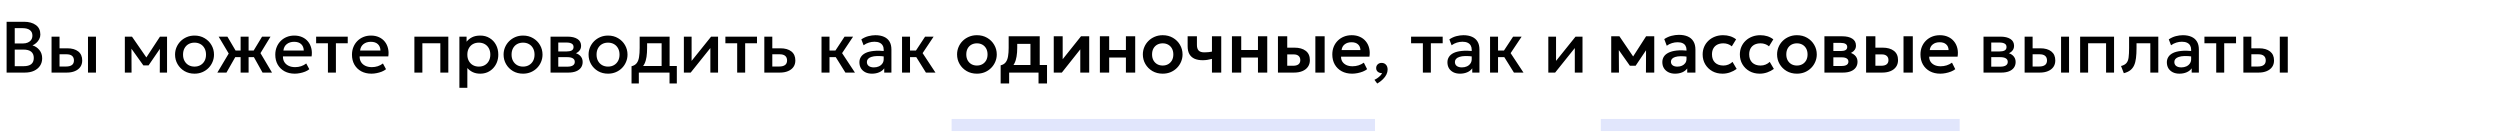 <?xml version="1.0" encoding="UTF-8"?> <svg xmlns="http://www.w3.org/2000/svg" width="620" height="33" viewBox="0 0 620 33" fill="none"><path d="M341 31V29.5H236V31V32.5H341V31Z" fill="#E1E6FC"></path><path d="M486 31V29.5H397V31V32.5H486V31Z" fill="#E1E6FC"></path><path d="M1.638 18V5.4H5.967C7.173 5.4 8.148 5.67 8.892 6.21C9.636 6.744 10.008 7.533 10.008 8.577C10.008 8.979 9.912 9.36 9.72 9.72C9.534 10.074 9.291 10.386 8.991 10.656C8.691 10.926 8.379 11.124 8.055 11.25C8.739 11.46 9.309 11.844 9.765 12.402C10.227 12.96 10.458 13.647 10.458 14.463C10.458 15.153 10.284 15.765 9.936 16.299C9.588 16.827 9.093 17.244 8.451 17.55C7.809 17.85 7.047 18 6.165 18H1.638ZM3.654 16.416H5.823C6.687 16.416 7.329 16.248 7.749 15.912C8.169 15.57 8.379 15.057 8.379 14.373C8.379 13.695 8.166 13.179 7.74 12.825C7.32 12.471 6.669 12.294 5.787 12.294H3.654V16.416ZM3.654 10.782H5.652C6.138 10.782 6.558 10.704 6.912 10.548C7.266 10.392 7.542 10.167 7.74 9.873C7.938 9.579 8.037 9.225 8.037 8.811C8.037 8.223 7.827 7.773 7.407 7.461C6.993 7.143 6.399 6.984 5.625 6.984H3.654V10.782ZM12.785 18V9.09H14.765V16.497H16.376C17.024 16.497 17.513 16.371 17.843 16.119C18.173 15.867 18.338 15.492 18.338 14.994C18.338 14.502 18.185 14.124 17.879 13.86C17.573 13.596 17.123 13.464 16.529 13.464H14.495V11.979H16.682C17.834 11.979 18.74 12.237 19.4 12.753C20.06 13.269 20.39 14.016 20.39 14.994C20.39 15.624 20.231 16.164 19.913 16.614C19.595 17.058 19.148 17.4 18.572 17.64C18.002 17.88 17.333 18 16.565 18H12.785ZM21.821 18V9.09H23.801V18H21.821ZM30.961 18V9.09H32.68H32.734L36.73 14.868L35.875 14.886L39.673 9.09H41.428V18H39.628L39.655 11.412L40.024 11.574L36.838 16.227H35.56L32.23 11.565L32.599 11.403L32.626 18H30.961ZM48.239 18.27C47.309 18.27 46.478 18.057 45.746 17.631C45.02 17.199 44.45 16.626 44.036 15.912C43.622 15.192 43.415 14.403 43.415 13.545C43.415 12.909 43.532 12.309 43.766 11.745C44.006 11.175 44.342 10.671 44.774 10.233C45.212 9.795 45.725 9.45 46.313 9.198C46.901 8.946 47.546 8.82 48.248 8.82C49.178 8.82 50.006 9.036 50.732 9.468C51.464 9.894 52.037 10.467 52.451 11.187C52.865 11.901 53.072 12.687 53.072 13.545C53.072 14.175 52.952 14.775 52.712 15.345C52.478 15.915 52.145 16.419 51.713 16.857C51.281 17.295 50.771 17.64 50.183 17.892C49.595 18.144 48.947 18.27 48.239 18.27ZM48.239 16.515C48.791 16.515 49.28 16.395 49.706 16.155C50.138 15.909 50.477 15.564 50.723 15.12C50.969 14.676 51.092 14.151 51.092 13.545C51.092 12.939 50.969 12.414 50.723 11.97C50.477 11.52 50.138 11.175 49.706 10.935C49.28 10.695 48.791 10.575 48.239 10.575C47.687 10.575 47.195 10.695 46.763 10.935C46.337 11.175 46.001 11.52 45.755 11.97C45.515 12.414 45.395 12.939 45.395 13.545C45.395 14.151 45.518 14.676 45.764 15.12C46.01 15.564 46.346 15.909 46.772 16.155C47.204 16.395 47.693 16.515 48.239 16.515ZM59.673 18V14.166H57.234V12.528H59.673V9.09H61.653V12.528H64.083V14.166H61.653V18H59.673ZM53.904 18L56.721 13.275L54.228 9.09H56.397L58.854 13.266L56.163 18H53.904ZM65.109 18L62.463 13.266L64.992 9.09H67.089L64.596 13.176L67.458 18H65.109ZM73.103 18.27C72.143 18.27 71.3 18.075 70.574 17.685C69.848 17.289 69.281 16.737 68.873 16.029C68.471 15.321 68.27 14.499 68.27 13.563C68.27 12.879 68.387 12.249 68.621 11.673C68.855 11.091 69.185 10.587 69.611 10.161C70.037 9.735 70.535 9.405 71.105 9.171C71.681 8.937 72.308 8.82 72.986 8.82C73.724 8.82 74.381 8.952 74.957 9.216C75.533 9.474 76.01 9.837 76.388 10.305C76.772 10.773 77.042 11.322 77.198 11.952C77.36 12.576 77.387 13.254 77.279 13.986H70.169C70.157 14.52 70.274 14.988 70.52 15.39C70.766 15.786 71.117 16.095 71.573 16.317C72.035 16.539 72.578 16.65 73.202 16.65C73.706 16.65 74.192 16.575 74.66 16.425C75.134 16.269 75.563 16.041 75.947 15.741L76.712 17.163C76.424 17.397 76.076 17.598 75.668 17.766C75.26 17.928 74.834 18.051 74.39 18.135C73.946 18.225 73.517 18.27 73.103 18.27ZM70.286 12.528H75.335C75.317 11.856 75.101 11.328 74.687 10.944C74.279 10.56 73.697 10.368 72.941 10.368C72.209 10.368 71.6 10.56 71.114 10.944C70.634 11.328 70.358 11.856 70.286 12.528ZM81.325 18V10.728H78.4V9.09H86.239V10.728H83.305V18H81.325ZM92.123 18.27C91.163 18.27 90.32 18.075 89.594 17.685C88.868 17.289 88.301 16.737 87.893 16.029C87.491 15.321 87.29 14.499 87.29 13.563C87.29 12.879 87.407 12.249 87.641 11.673C87.875 11.091 88.205 10.587 88.631 10.161C89.057 9.735 89.555 9.405 90.125 9.171C90.701 8.937 91.328 8.82 92.006 8.82C92.744 8.82 93.401 8.952 93.977 9.216C94.553 9.474 95.03 9.837 95.408 10.305C95.792 10.773 96.062 11.322 96.218 11.952C96.38 12.576 96.407 13.254 96.299 13.986H89.189C89.177 14.52 89.294 14.988 89.54 15.39C89.786 15.786 90.137 16.095 90.593 16.317C91.055 16.539 91.598 16.65 92.222 16.65C92.726 16.65 93.212 16.575 93.68 16.425C94.154 16.269 94.583 16.041 94.967 15.741L95.732 17.163C95.444 17.397 95.096 17.598 94.688 17.766C94.28 17.928 93.854 18.051 93.41 18.135C92.966 18.225 92.537 18.27 92.123 18.27ZM89.306 12.528H94.355C94.337 11.856 94.121 11.328 93.707 10.944C93.299 10.56 92.717 10.368 91.961 10.368C91.229 10.368 90.62 10.56 90.134 10.944C89.654 11.328 89.378 11.856 89.306 12.528ZM102.768 18V9.09H111.183V18H109.203V10.728H104.748V18H102.768ZM113.93 21.78V9.09H115.712V10.341C116.066 9.891 116.519 9.525 117.071 9.243C117.623 8.961 118.304 8.82 119.114 8.82C119.984 8.82 120.755 9.027 121.427 9.441C122.105 9.849 122.633 10.41 123.011 11.124C123.389 11.832 123.578 12.639 123.578 13.545C123.578 14.199 123.47 14.814 123.254 15.39C123.038 15.96 122.729 16.461 122.327 16.893C121.931 17.325 121.457 17.664 120.905 17.91C120.359 18.15 119.753 18.27 119.087 18.27C118.391 18.27 117.779 18.144 117.251 17.892C116.723 17.64 116.273 17.301 115.901 16.875V21.78H113.93ZM118.754 16.515C119.306 16.515 119.795 16.395 120.221 16.155C120.653 15.909 120.989 15.564 121.229 15.12C121.475 14.676 121.598 14.151 121.598 13.545C121.598 12.939 121.475 12.414 121.229 11.97C120.983 11.52 120.644 11.175 120.212 10.935C119.786 10.695 119.3 10.575 118.754 10.575C118.202 10.575 117.71 10.695 117.278 10.935C116.852 11.175 116.516 11.52 116.27 11.97C116.024 12.414 115.901 12.939 115.901 13.545C115.901 14.151 116.024 14.676 116.27 15.12C116.516 15.564 116.852 15.909 117.278 16.155C117.71 16.395 118.202 16.515 118.754 16.515ZM129.713 18.27C128.783 18.27 127.952 18.057 127.22 17.631C126.494 17.199 125.924 16.626 125.51 15.912C125.096 15.192 124.889 14.403 124.889 13.545C124.889 12.909 125.006 12.309 125.24 11.745C125.48 11.175 125.816 10.671 126.248 10.233C126.686 9.795 127.199 9.45 127.787 9.198C128.375 8.946 129.02 8.82 129.722 8.82C130.652 8.82 131.48 9.036 132.206 9.468C132.938 9.894 133.511 10.467 133.925 11.187C134.339 11.901 134.546 12.687 134.546 13.545C134.546 14.175 134.426 14.775 134.186 15.345C133.952 15.915 133.619 16.419 133.187 16.857C132.755 17.295 132.245 17.64 131.657 17.892C131.069 18.144 130.421 18.27 129.713 18.27ZM129.713 16.515C130.265 16.515 130.754 16.395 131.18 16.155C131.612 15.909 131.951 15.564 132.197 15.12C132.443 14.676 132.566 14.151 132.566 13.545C132.566 12.939 132.443 12.414 132.197 11.97C131.951 11.52 131.612 11.175 131.18 10.935C130.754 10.695 130.265 10.575 129.713 10.575C129.161 10.575 128.669 10.695 128.237 10.935C127.811 11.175 127.475 11.52 127.229 11.97C126.989 12.414 126.869 12.939 126.869 13.545C126.869 14.151 126.992 14.676 127.238 15.12C127.484 15.564 127.82 15.909 128.246 16.155C128.678 16.395 129.167 16.515 129.713 16.515ZM136.535 18V9.09H140.783C141.791 9.09 142.598 9.282 143.204 9.666C143.81 10.05 144.113 10.626 144.113 11.394C144.113 11.754 144.026 12.075 143.852 12.357C143.678 12.633 143.438 12.864 143.132 13.05C142.826 13.236 142.469 13.371 142.061 13.455L142.025 13.014C142.811 13.122 143.42 13.383 143.852 13.797C144.284 14.211 144.5 14.736 144.5 15.372C144.5 15.912 144.359 16.38 144.077 16.776C143.795 17.166 143.39 17.469 142.862 17.685C142.334 17.895 141.701 18 140.963 18H136.535ZM138.452 16.533H140.693C141.287 16.533 141.743 16.434 142.061 16.236C142.385 16.038 142.547 15.741 142.547 15.345C142.547 14.955 142.388 14.664 142.07 14.472C141.752 14.274 141.293 14.175 140.693 14.175H138.191V12.762H140.486C141.044 12.762 141.476 12.678 141.782 12.51C142.088 12.336 142.241 12.054 142.241 11.664C142.241 11.274 142.088 10.992 141.782 10.818C141.476 10.638 141.044 10.548 140.486 10.548H138.452V16.533ZM150.79 18.27C149.86 18.27 149.029 18.057 148.297 17.631C147.571 17.199 147.001 16.626 146.587 15.912C146.173 15.192 145.966 14.403 145.966 13.545C145.966 12.909 146.083 12.309 146.317 11.745C146.557 11.175 146.893 10.671 147.325 10.233C147.763 9.795 148.276 9.45 148.864 9.198C149.452 8.946 150.097 8.82 150.799 8.82C151.729 8.82 152.557 9.036 153.283 9.468C154.015 9.894 154.588 10.467 155.002 11.187C155.416 11.901 155.623 12.687 155.623 13.545C155.623 14.175 155.503 14.775 155.263 15.345C155.029 15.915 154.696 16.419 154.264 16.857C153.832 17.295 153.322 17.64 152.734 17.892C152.146 18.144 151.498 18.27 150.79 18.27ZM150.79 16.515C151.342 16.515 151.831 16.395 152.257 16.155C152.689 15.909 153.028 15.564 153.274 15.12C153.52 14.676 153.643 14.151 153.643 13.545C153.643 12.939 153.52 12.414 153.274 11.97C153.028 11.52 152.689 11.175 152.257 10.935C151.831 10.695 151.342 10.575 150.79 10.575C150.238 10.575 149.746 10.695 149.314 10.935C148.888 11.175 148.552 11.52 148.306 11.97C148.066 12.414 147.946 12.939 147.946 13.545C147.946 14.151 148.069 14.676 148.315 15.12C148.561 15.564 148.897 15.909 149.323 16.155C149.755 16.395 150.244 16.515 150.79 16.515ZM164.082 18V10.728H160.482V11.907C160.482 12.717 160.434 13.449 160.338 14.103C160.242 14.757 160.071 15.333 159.825 15.831C159.579 16.323 159.234 16.731 158.79 17.055C158.352 17.379 157.791 17.616 157.107 17.766L156.621 16.425C157.191 16.287 157.62 16.029 157.908 15.651C158.196 15.273 158.388 14.775 158.484 14.157C158.586 13.533 158.637 12.783 158.637 11.907V9.09H166.062V18H164.082ZM156.621 20.7V16.425L157.845 16.551L158.151 16.362H167.853V20.7H166.044V18H158.43V20.7H156.621ZM169.6 18V9.09H171.517V15.102L176.35 9.09H178.078V18H176.17V11.916L171.292 18H169.6ZM182.821 18V10.728H179.896V9.09H187.735V10.728H184.801V18H182.821ZM189.551 18V9.09H191.531V16.497H193.232C193.88 16.497 194.369 16.371 194.699 16.119C195.029 15.867 195.194 15.492 195.194 14.994C195.194 14.502 195.041 14.124 194.735 13.86C194.429 13.596 193.979 13.464 193.385 13.464H191.261V11.979H193.538C194.69 11.979 195.596 12.237 196.256 12.753C196.916 13.269 197.246 14.016 197.246 14.994C197.246 15.624 197.087 16.164 196.769 16.614C196.451 17.058 196.004 17.4 195.428 17.64C194.858 17.88 194.189 18 193.421 18H189.551ZM209.658 18L206.706 13.266L209.451 9.09H211.566L208.839 13.176L212.025 18H209.658ZM203.736 18V9.09H205.716V12.528H208.398V14.166H205.716V18H203.736ZM216.248 18.27C215.63 18.27 215.087 18.156 214.619 17.928C214.151 17.694 213.785 17.367 213.521 16.947C213.263 16.521 213.134 16.02 213.134 15.444C213.134 14.958 213.257 14.52 213.503 14.13C213.749 13.734 214.13 13.407 214.646 13.149C215.168 12.891 215.837 12.72 216.653 12.636C217.469 12.546 218.45 12.558 219.596 12.672L219.632 14.04C218.816 13.926 218.114 13.878 217.526 13.896C216.938 13.914 216.455 13.989 216.077 14.121C215.705 14.247 215.429 14.418 215.249 14.634C215.075 14.844 214.988 15.087 214.988 15.363C214.988 15.795 215.141 16.128 215.447 16.362C215.759 16.596 216.185 16.713 216.725 16.713C217.187 16.713 217.601 16.629 217.967 16.461C218.333 16.293 218.621 16.056 218.831 15.75C219.047 15.444 219.155 15.084 219.155 14.67V12.303C219.155 11.907 219.071 11.565 218.903 11.277C218.735 10.983 218.48 10.755 218.138 10.593C217.796 10.431 217.37 10.35 216.86 10.35C216.392 10.35 215.93 10.422 215.474 10.566C215.018 10.704 214.583 10.923 214.169 11.223L213.611 9.765C214.169 9.387 214.751 9.12 215.357 8.964C215.963 8.808 216.545 8.73 217.103 8.73C217.931 8.73 218.639 8.862 219.227 9.126C219.821 9.384 220.277 9.777 220.595 10.305C220.913 10.827 221.072 11.487 221.072 12.285V18H219.29V16.947C218.99 17.373 218.573 17.7 218.039 17.928C217.505 18.156 216.908 18.27 216.248 18.27ZM229.627 18L226.675 13.266L229.42 9.09H231.535L228.808 13.176L231.994 18H229.627ZM223.705 18V9.09H225.685V12.528H228.367V14.166H225.685V18H223.705ZM242.276 18.27C241.316 18.27 240.464 18.054 239.72 17.622C238.982 17.184 238.403 16.605 237.983 15.885C237.563 15.159 237.353 14.364 237.353 13.5C237.353 12.864 237.473 12.258 237.713 11.682C237.953 11.106 238.292 10.599 238.73 10.161C239.174 9.717 239.696 9.369 240.296 9.117C240.896 8.859 241.556 8.73 242.276 8.73C243.23 8.73 244.076 8.946 244.814 9.378C245.558 9.81 246.14 10.389 246.56 11.115C246.986 11.841 247.199 12.636 247.199 13.5C247.199 14.136 247.076 14.742 246.83 15.318C246.59 15.888 246.251 16.395 245.813 16.839C245.375 17.283 244.856 17.634 244.256 17.892C243.656 18.144 242.996 18.27 242.276 18.27ZM242.267 16.254C242.777 16.254 243.23 16.143 243.626 15.921C244.028 15.693 244.343 15.375 244.571 14.967C244.799 14.553 244.913 14.064 244.913 13.5C244.913 12.936 244.799 12.447 244.571 12.033C244.343 11.619 244.031 11.301 243.635 11.079C243.239 10.857 242.786 10.746 242.276 10.746C241.766 10.746 241.31 10.857 240.908 11.079C240.512 11.301 240.2 11.619 239.972 12.033C239.75 12.447 239.639 12.936 239.639 13.5C239.639 14.064 239.753 14.553 239.981 14.967C240.209 15.375 240.521 15.693 240.917 15.921C241.313 16.143 241.763 16.254 242.267 16.254ZM255.549 18V10.872H252.273V11.871C252.273 12.639 252.219 13.35 252.111 14.004C252.009 14.658 251.826 15.24 251.562 15.75C251.298 16.26 250.932 16.689 250.464 17.037C249.996 17.379 249.399 17.625 248.673 17.775L248.16 16.2C248.718 16.068 249.138 15.813 249.42 15.435C249.708 15.051 249.9 14.559 249.996 13.959C250.098 13.359 250.149 12.663 250.149 11.871V9H257.853V18H255.549ZM248.16 20.7V16.2L249.492 16.317L249.852 16.128H259.662V20.7H257.556V18H250.266V20.7H248.16ZM261.33 18V9H263.544V14.688L268.089 9H270.123V18H267.909V12.24L263.337 18H261.33ZM272.773 18V9H275.077V12.393H279.226V9H281.53V18H279.226V14.265H275.077V18H272.773ZM288.349 18.27C287.389 18.27 286.537 18.054 285.793 17.622C285.055 17.184 284.476 16.605 284.056 15.885C283.636 15.159 283.426 14.364 283.426 13.5C283.426 12.864 283.546 12.258 283.786 11.682C284.026 11.106 284.365 10.599 284.803 10.161C285.247 9.717 285.769 9.369 286.369 9.117C286.969 8.859 287.629 8.73 288.349 8.73C289.303 8.73 290.149 8.946 290.887 9.378C291.631 9.81 292.213 10.389 292.633 11.115C293.059 11.841 293.272 12.636 293.272 13.5C293.272 14.136 293.149 14.742 292.903 15.318C292.663 15.888 292.324 16.395 291.886 16.839C291.448 17.283 290.929 17.634 290.329 17.892C289.729 18.144 289.069 18.27 288.349 18.27ZM288.34 16.254C288.85 16.254 289.303 16.143 289.699 15.921C290.101 15.693 290.416 15.375 290.644 14.967C290.872 14.553 290.986 14.064 290.986 13.5C290.986 12.936 290.872 12.447 290.644 12.033C290.416 11.619 290.104 11.301 289.708 11.079C289.312 10.857 288.859 10.746 288.349 10.746C287.839 10.746 287.383 10.857 286.981 11.079C286.585 11.301 286.273 11.619 286.045 12.033C285.823 12.447 285.712 12.936 285.712 13.5C285.712 14.064 285.826 14.553 286.054 14.967C286.282 15.375 286.594 15.693 286.99 15.921C287.386 16.143 287.836 16.254 288.34 16.254ZM300.564 18V14.607C300.15 14.709 299.76 14.79 299.394 14.85C299.028 14.904 298.65 14.931 298.26 14.931C297.468 14.931 296.793 14.808 296.235 14.562C295.683 14.31 295.26 13.929 294.966 13.419C294.678 12.903 294.534 12.252 294.534 11.466V9H296.838V11.151C296.838 11.751 296.976 12.207 297.252 12.519C297.534 12.831 298.014 12.987 298.692 12.987C299.088 12.987 299.43 12.969 299.718 12.933C300.012 12.891 300.294 12.846 300.564 12.798V9H302.868V18H300.564ZM305.521 18V9H307.825V12.393H311.974V9H314.278V18H311.974V14.265H307.825V18H305.521ZM316.93 18V9H319.234V16.308H320.683C321.271 16.308 321.715 16.191 322.015 15.957C322.321 15.717 322.474 15.369 322.474 14.913C322.474 14.463 322.333 14.115 322.051 13.869C321.769 13.617 321.364 13.491 320.836 13.491H318.955V11.817H321.016C322.204 11.817 323.14 12.081 323.824 12.609C324.508 13.131 324.85 13.899 324.85 14.913C324.85 15.555 324.688 16.107 324.364 16.569C324.04 17.031 323.584 17.385 322.996 17.631C322.408 17.877 321.718 18 320.926 18H316.93ZM326.209 18V9H328.513V18H326.209ZM335.326 18.27C334.348 18.27 333.49 18.072 332.752 17.676C332.014 17.274 331.438 16.716 331.024 16.002C330.616 15.288 330.412 14.457 330.412 13.509C330.412 12.813 330.529 12.174 330.763 11.592C331.003 11.01 331.339 10.506 331.771 10.08C332.209 9.648 332.719 9.315 333.301 9.081C333.889 8.847 334.531 8.73 335.227 8.73C335.983 8.73 336.658 8.865 337.252 9.135C337.846 9.399 338.338 9.774 338.728 10.26C339.124 10.74 339.4 11.304 339.556 11.952C339.718 12.594 339.739 13.296 339.619 14.058H332.581C332.575 14.532 332.686 14.946 332.914 15.3C333.148 15.654 333.478 15.933 333.904 16.137C334.336 16.335 334.843 16.434 335.425 16.434C335.941 16.434 336.436 16.359 336.91 16.209C337.384 16.059 337.825 15.837 338.233 15.543L339.043 17.154C338.761 17.382 338.41 17.58 337.99 17.748C337.57 17.916 337.126 18.045 336.658 18.135C336.196 18.225 335.752 18.27 335.326 18.27ZM332.716 12.42H337.387C337.369 11.814 337.168 11.34 336.784 10.998C336.4 10.65 335.863 10.476 335.173 10.476C334.489 10.476 333.925 10.65 333.481 10.998C333.037 11.34 332.782 11.814 332.716 12.42ZM341.556 20.718L340.863 19.8C341.313 19.584 341.709 19.323 342.051 19.017C342.399 18.717 342.636 18.42 342.762 18.126C342.486 18.144 342.237 18.102 342.015 18C341.793 17.904 341.616 17.763 341.484 17.577C341.352 17.385 341.286 17.16 341.286 16.902C341.286 16.518 341.412 16.206 341.664 15.966C341.922 15.72 342.246 15.597 342.636 15.597C343.086 15.597 343.446 15.747 343.716 16.047C343.992 16.341 344.13 16.746 344.13 17.262C344.13 17.658 344.034 18.057 343.842 18.459C343.65 18.867 343.362 19.26 342.978 19.638C342.6 20.022 342.126 20.382 341.556 20.718ZM352.872 18V10.728H349.947V9.09H357.786V10.728H354.852V18H352.872ZM362.077 18.27C361.459 18.27 360.916 18.156 360.448 17.928C359.98 17.694 359.614 17.367 359.35 16.947C359.092 16.521 358.963 16.02 358.963 15.444C358.963 14.958 359.086 14.52 359.332 14.13C359.578 13.734 359.959 13.407 360.475 13.149C360.997 12.891 361.666 12.72 362.482 12.636C363.298 12.546 364.279 12.558 365.425 12.672L365.461 14.04C364.645 13.926 363.943 13.878 363.355 13.896C362.767 13.914 362.284 13.989 361.906 14.121C361.534 14.247 361.258 14.418 361.078 14.634C360.904 14.844 360.817 15.087 360.817 15.363C360.817 15.795 360.97 16.128 361.276 16.362C361.588 16.596 362.014 16.713 362.554 16.713C363.016 16.713 363.43 16.629 363.796 16.461C364.162 16.293 364.45 16.056 364.66 15.75C364.876 15.444 364.984 15.084 364.984 14.67V12.303C364.984 11.907 364.9 11.565 364.732 11.277C364.564 10.983 364.309 10.755 363.967 10.593C363.625 10.431 363.199 10.35 362.689 10.35C362.221 10.35 361.759 10.422 361.303 10.566C360.847 10.704 360.412 10.923 359.998 11.223L359.44 9.765C359.998 9.387 360.58 9.12 361.186 8.964C361.792 8.808 362.374 8.73 362.932 8.73C363.76 8.73 364.468 8.862 365.056 9.126C365.65 9.384 366.106 9.777 366.424 10.305C366.742 10.827 366.901 11.487 366.901 12.285V18H365.119V16.947C364.819 17.373 364.402 17.7 363.868 17.928C363.334 18.156 362.737 18.27 362.077 18.27ZM375.455 18L372.503 13.266L375.248 9.09H377.363L374.636 13.176L377.822 18H375.455ZM369.533 18V9.09H371.513V12.528H374.195V14.166H371.513V18H369.533ZM383.982 18V9.09H385.899V15.102L390.732 9.09H392.46V18H390.552V11.916L385.674 18H383.982ZM399.582 18V9H401.562H401.616L405.522 14.742L404.532 14.76L408.231 9H410.256V18H408.195L408.222 11.628L408.663 11.808L405.639 16.299H404.208L401.031 11.799L401.463 11.619L401.499 18H399.582ZM415.408 18.27C414.796 18.27 414.253 18.153 413.779 17.919C413.305 17.685 412.933 17.355 412.663 16.929C412.393 16.497 412.258 15.987 412.258 15.399C412.258 14.895 412.384 14.445 412.636 14.049C412.888 13.653 413.275 13.326 413.797 13.068C414.319 12.804 414.985 12.627 415.795 12.537C416.611 12.447 417.577 12.459 418.693 12.573L418.729 14.094C417.997 13.98 417.358 13.929 416.812 13.941C416.266 13.953 415.813 14.016 415.453 14.13C415.099 14.244 414.832 14.4 414.652 14.598C414.478 14.796 414.391 15.027 414.391 15.291C414.391 15.687 414.535 15.993 414.823 16.209C415.111 16.419 415.504 16.524 416.002 16.524C416.428 16.524 416.809 16.446 417.145 16.29C417.487 16.134 417.757 15.915 417.955 15.633C418.153 15.345 418.252 15.006 418.252 14.616V12.339C418.252 11.961 418.171 11.634 418.009 11.358C417.853 11.076 417.613 10.86 417.289 10.71C416.965 10.554 416.548 10.476 416.038 10.476C415.57 10.476 415.105 10.548 414.643 10.692C414.187 10.83 413.758 11.046 413.356 11.34L412.735 9.693C413.305 9.315 413.905 9.045 414.535 8.883C415.165 8.721 415.774 8.64 416.362 8.64C417.202 8.64 417.928 8.772 418.54 9.036C419.158 9.3 419.632 9.705 419.962 10.251C420.298 10.791 420.466 11.478 420.466 12.312V18H418.432V16.974C418.132 17.388 417.718 17.709 417.19 17.937C416.662 18.159 416.068 18.27 415.408 18.27ZM427.19 18.27C426.236 18.27 425.387 18.063 424.643 17.649C423.905 17.229 423.323 16.662 422.897 15.948C422.471 15.228 422.258 14.412 422.258 13.5C422.258 12.81 422.384 12.177 422.636 11.601C422.888 11.019 423.242 10.515 423.698 10.089C424.154 9.657 424.688 9.324 425.3 9.09C425.918 8.85 426.59 8.73 427.316 8.73C427.946 8.73 428.531 8.814 429.071 8.982C429.611 9.15 430.106 9.408 430.556 9.756L429.485 11.493C429.203 11.241 428.882 11.055 428.522 10.935C428.168 10.809 427.796 10.746 427.406 10.746C426.818 10.746 426.311 10.854 425.885 11.07C425.465 11.286 425.141 11.598 424.913 12.006C424.685 12.414 424.571 12.909 424.571 13.491C424.571 14.355 424.823 15.033 425.327 15.525C425.837 16.011 426.53 16.254 427.406 16.254C427.844 16.254 428.258 16.173 428.648 16.011C429.038 15.849 429.377 15.627 429.665 15.345L430.691 17.091C430.199 17.457 429.65 17.745 429.044 17.955C428.438 18.165 427.82 18.27 427.19 18.27ZM436.418 18.27C435.464 18.27 434.615 18.063 433.871 17.649C433.133 17.229 432.551 16.662 432.125 15.948C431.699 15.228 431.486 14.412 431.486 13.5C431.486 12.81 431.612 12.177 431.864 11.601C432.116 11.019 432.47 10.515 432.926 10.089C433.382 9.657 433.916 9.324 434.528 9.09C435.146 8.85 435.818 8.73 436.544 8.73C437.174 8.73 437.759 8.814 438.299 8.982C438.839 9.15 439.334 9.408 439.784 9.756L438.713 11.493C438.431 11.241 438.11 11.055 437.75 10.935C437.396 10.809 437.024 10.746 436.634 10.746C436.046 10.746 435.539 10.854 435.113 11.07C434.693 11.286 434.369 11.598 434.141 12.006C433.913 12.414 433.799 12.909 433.799 13.491C433.799 14.355 434.051 15.033 434.555 15.525C435.065 16.011 435.758 16.254 436.634 16.254C437.072 16.254 437.486 16.173 437.876 16.011C438.266 15.849 438.605 15.627 438.893 15.345L439.919 17.091C439.427 17.457 438.878 17.745 438.272 17.955C437.666 18.165 437.048 18.27 436.418 18.27ZM445.638 18.27C444.678 18.27 443.826 18.054 443.082 17.622C442.344 17.184 441.765 16.605 441.345 15.885C440.925 15.159 440.715 14.364 440.715 13.5C440.715 12.864 440.835 12.258 441.075 11.682C441.315 11.106 441.654 10.599 442.092 10.161C442.536 9.717 443.058 9.369 443.658 9.117C444.258 8.859 444.918 8.73 445.638 8.73C446.592 8.73 447.438 8.946 448.176 9.378C448.92 9.81 449.502 10.389 449.922 11.115C450.348 11.841 450.561 12.636 450.561 13.5C450.561 14.136 450.438 14.742 450.192 15.318C449.952 15.888 449.613 16.395 449.175 16.839C448.737 17.283 448.218 17.634 447.618 17.892C447.018 18.144 446.358 18.27 445.638 18.27ZM445.629 16.254C446.139 16.254 446.592 16.143 446.988 15.921C447.39 15.693 447.705 15.375 447.933 14.967C448.161 14.553 448.275 14.064 448.275 13.5C448.275 12.936 448.161 12.447 447.933 12.033C447.705 11.619 447.393 11.301 446.997 11.079C446.601 10.857 446.148 10.746 445.638 10.746C445.128 10.746 444.672 10.857 444.27 11.079C443.874 11.301 443.562 11.619 443.334 12.033C443.112 12.447 443.001 12.936 443.001 13.5C443.001 14.064 443.115 14.553 443.343 14.967C443.571 15.375 443.883 15.693 444.279 15.921C444.675 16.143 445.125 16.254 445.629 16.254ZM452.457 18V9H456.894C457.932 9 458.754 9.195 459.36 9.585C459.972 9.969 460.278 10.548 460.278 11.322C460.278 11.706 460.182 12.042 459.99 12.33C459.798 12.612 459.537 12.846 459.207 13.032C458.877 13.212 458.502 13.341 458.082 13.419L458.046 12.906C458.868 13.002 459.51 13.263 459.972 13.689C460.434 14.109 460.665 14.649 460.665 15.309C460.665 15.867 460.521 16.347 460.233 16.749C459.951 17.151 459.54 17.46 459 17.676C458.46 17.892 457.809 18 457.047 18H452.457ZM454.671 16.362H456.741C457.275 16.362 457.686 16.272 457.974 16.092C458.262 15.906 458.406 15.636 458.406 15.282C458.406 14.934 458.262 14.67 457.974 14.49C457.692 14.31 457.281 14.22 456.741 14.22H454.41V12.654H456.525C457.029 12.654 457.419 12.576 457.695 12.42C457.971 12.258 458.109 12.003 458.109 11.655C458.109 11.301 457.968 11.043 457.686 10.881C457.41 10.719 457.023 10.638 456.525 10.638H454.671V16.362ZM462.793 18V9H465.097V16.308H466.546C467.134 16.308 467.578 16.191 467.878 15.957C468.184 15.717 468.337 15.369 468.337 14.913C468.337 14.463 468.196 14.115 467.914 13.869C467.632 13.617 467.227 13.491 466.699 13.491H464.818V11.817H466.879C468.067 11.817 469.003 12.081 469.687 12.609C470.371 13.131 470.713 13.899 470.713 14.913C470.713 15.555 470.551 16.107 470.227 16.569C469.903 17.031 469.447 17.385 468.859 17.631C468.271 17.877 467.581 18 466.789 18H462.793ZM472.072 18V9H474.376V18H472.072ZM481.189 18.27C480.211 18.27 479.353 18.072 478.615 17.676C477.877 17.274 477.301 16.716 476.887 16.002C476.479 15.288 476.275 14.457 476.275 13.509C476.275 12.813 476.392 12.174 476.626 11.592C476.866 11.01 477.202 10.506 477.634 10.08C478.072 9.648 478.582 9.315 479.164 9.081C479.752 8.847 480.394 8.73 481.09 8.73C481.846 8.73 482.521 8.865 483.115 9.135C483.709 9.399 484.201 9.774 484.591 10.26C484.987 10.74 485.263 11.304 485.419 11.952C485.581 12.594 485.602 13.296 485.482 14.058H478.444C478.438 14.532 478.549 14.946 478.777 15.3C479.011 15.654 479.341 15.933 479.767 16.137C480.199 16.335 480.706 16.434 481.288 16.434C481.804 16.434 482.299 16.359 482.773 16.209C483.247 16.059 483.688 15.837 484.096 15.543L484.906 17.154C484.624 17.382 484.273 17.58 483.853 17.748C483.433 17.916 482.989 18.045 482.521 18.135C482.059 18.225 481.615 18.27 481.189 18.27ZM478.579 12.42H483.25C483.232 11.814 483.031 11.34 482.647 10.998C482.263 10.65 481.726 10.476 481.036 10.476C480.352 10.476 479.788 10.65 479.344 10.998C478.9 11.34 478.645 11.814 478.579 12.42ZM491.912 18V9.09H496.16C497.168 9.09 497.975 9.282 498.581 9.666C499.187 10.05 499.49 10.626 499.49 11.394C499.49 11.754 499.403 12.075 499.229 12.357C499.055 12.633 498.815 12.864 498.509 13.05C498.203 13.236 497.846 13.371 497.438 13.455L497.402 13.014C498.188 13.122 498.797 13.383 499.229 13.797C499.661 14.211 499.877 14.736 499.877 15.372C499.877 15.912 499.736 16.38 499.454 16.776C499.172 17.166 498.767 17.469 498.239 17.685C497.711 17.895 497.078 18 496.34 18H491.912ZM493.829 16.533H496.07C496.664 16.533 497.12 16.434 497.438 16.236C497.762 16.038 497.924 15.741 497.924 15.345C497.924 14.955 497.765 14.664 497.447 14.472C497.129 14.274 496.67 14.175 496.07 14.175H493.568V12.762H495.863C496.421 12.762 496.853 12.678 497.159 12.51C497.465 12.336 497.618 12.054 497.618 11.664C497.618 11.274 497.465 10.992 497.159 10.818C496.853 10.638 496.421 10.548 495.863 10.548H493.829V16.533ZM502.107 18V9.09H504.087V16.497H505.698C506.346 16.497 506.835 16.371 507.165 16.119C507.495 15.867 507.66 15.492 507.66 14.994C507.66 14.502 507.507 14.124 507.201 13.86C506.895 13.596 506.445 13.464 505.851 13.464H503.817V11.979H506.004C507.156 11.979 508.062 12.237 508.722 12.753C509.382 13.269 509.712 14.016 509.712 14.994C509.712 15.624 509.553 16.164 509.235 16.614C508.917 17.058 508.47 17.4 507.894 17.64C507.324 17.88 506.655 18 505.887 18H502.107ZM511.143 18V9.09H513.123V18H511.143ZM515.871 18V9.09H524.286V18H522.306V10.728H517.851V18H515.871ZM526.709 18.153L526.016 16.371C526.628 16.215 527.075 15.969 527.357 15.633C527.645 15.297 527.825 14.829 527.897 14.229C527.975 13.629 528.014 12.855 528.014 11.907V9.09H535.259V18H533.279V10.728H529.859V11.907C529.859 12.861 529.814 13.692 529.724 14.4C529.64 15.108 529.484 15.711 529.256 16.209C529.028 16.707 528.707 17.115 528.293 17.433C527.885 17.745 527.357 17.985 526.709 18.153ZM540.495 18.27C539.877 18.27 539.334 18.156 538.866 17.928C538.398 17.694 538.032 17.367 537.768 16.947C537.51 16.521 537.381 16.02 537.381 15.444C537.381 14.958 537.504 14.52 537.75 14.13C537.996 13.734 538.377 13.407 538.893 13.149C539.415 12.891 540.084 12.72 540.9 12.636C541.716 12.546 542.697 12.558 543.843 12.672L543.879 14.04C543.063 13.926 542.361 13.878 541.773 13.896C541.185 13.914 540.702 13.989 540.324 14.121C539.952 14.247 539.676 14.418 539.496 14.634C539.322 14.844 539.235 15.087 539.235 15.363C539.235 15.795 539.388 16.128 539.694 16.362C540.006 16.596 540.432 16.713 540.972 16.713C541.434 16.713 541.848 16.629 542.214 16.461C542.58 16.293 542.868 16.056 543.078 15.75C543.294 15.444 543.402 15.084 543.402 14.67V12.303C543.402 11.907 543.318 11.565 543.15 11.277C542.982 10.983 542.727 10.755 542.385 10.593C542.043 10.431 541.617 10.35 541.107 10.35C540.639 10.35 540.177 10.422 539.721 10.566C539.265 10.704 538.83 10.923 538.416 11.223L537.858 9.765C538.416 9.387 538.998 9.12 539.604 8.964C540.21 8.808 540.792 8.73 541.35 8.73C542.178 8.73 542.886 8.862 543.474 9.126C544.068 9.384 544.524 9.777 544.842 10.305C545.16 10.827 545.319 11.487 545.319 12.285V18H543.537V16.947C543.237 17.373 542.82 17.7 542.286 17.928C541.752 18.156 541.155 18.27 540.495 18.27ZM549.624 18V10.728H546.699V9.09H554.538V10.728H551.604V18H549.624ZM556.354 18V9.09H558.334V16.497H559.945C560.593 16.497 561.082 16.371 561.412 16.119C561.742 15.867 561.907 15.492 561.907 14.994C561.907 14.502 561.754 14.124 561.448 13.86C561.142 13.596 560.692 13.464 560.098 13.464H558.064V11.979H560.251C561.403 11.979 562.309 12.237 562.969 12.753C563.629 13.269 563.959 14.016 563.959 14.994C563.959 15.624 563.8 16.164 563.482 16.614C563.164 17.058 562.717 17.4 562.141 17.64C561.571 17.88 560.902 18 560.134 18H556.354ZM565.39 18V9.09H567.37V18H565.39Z" fill="black"></path></svg> 